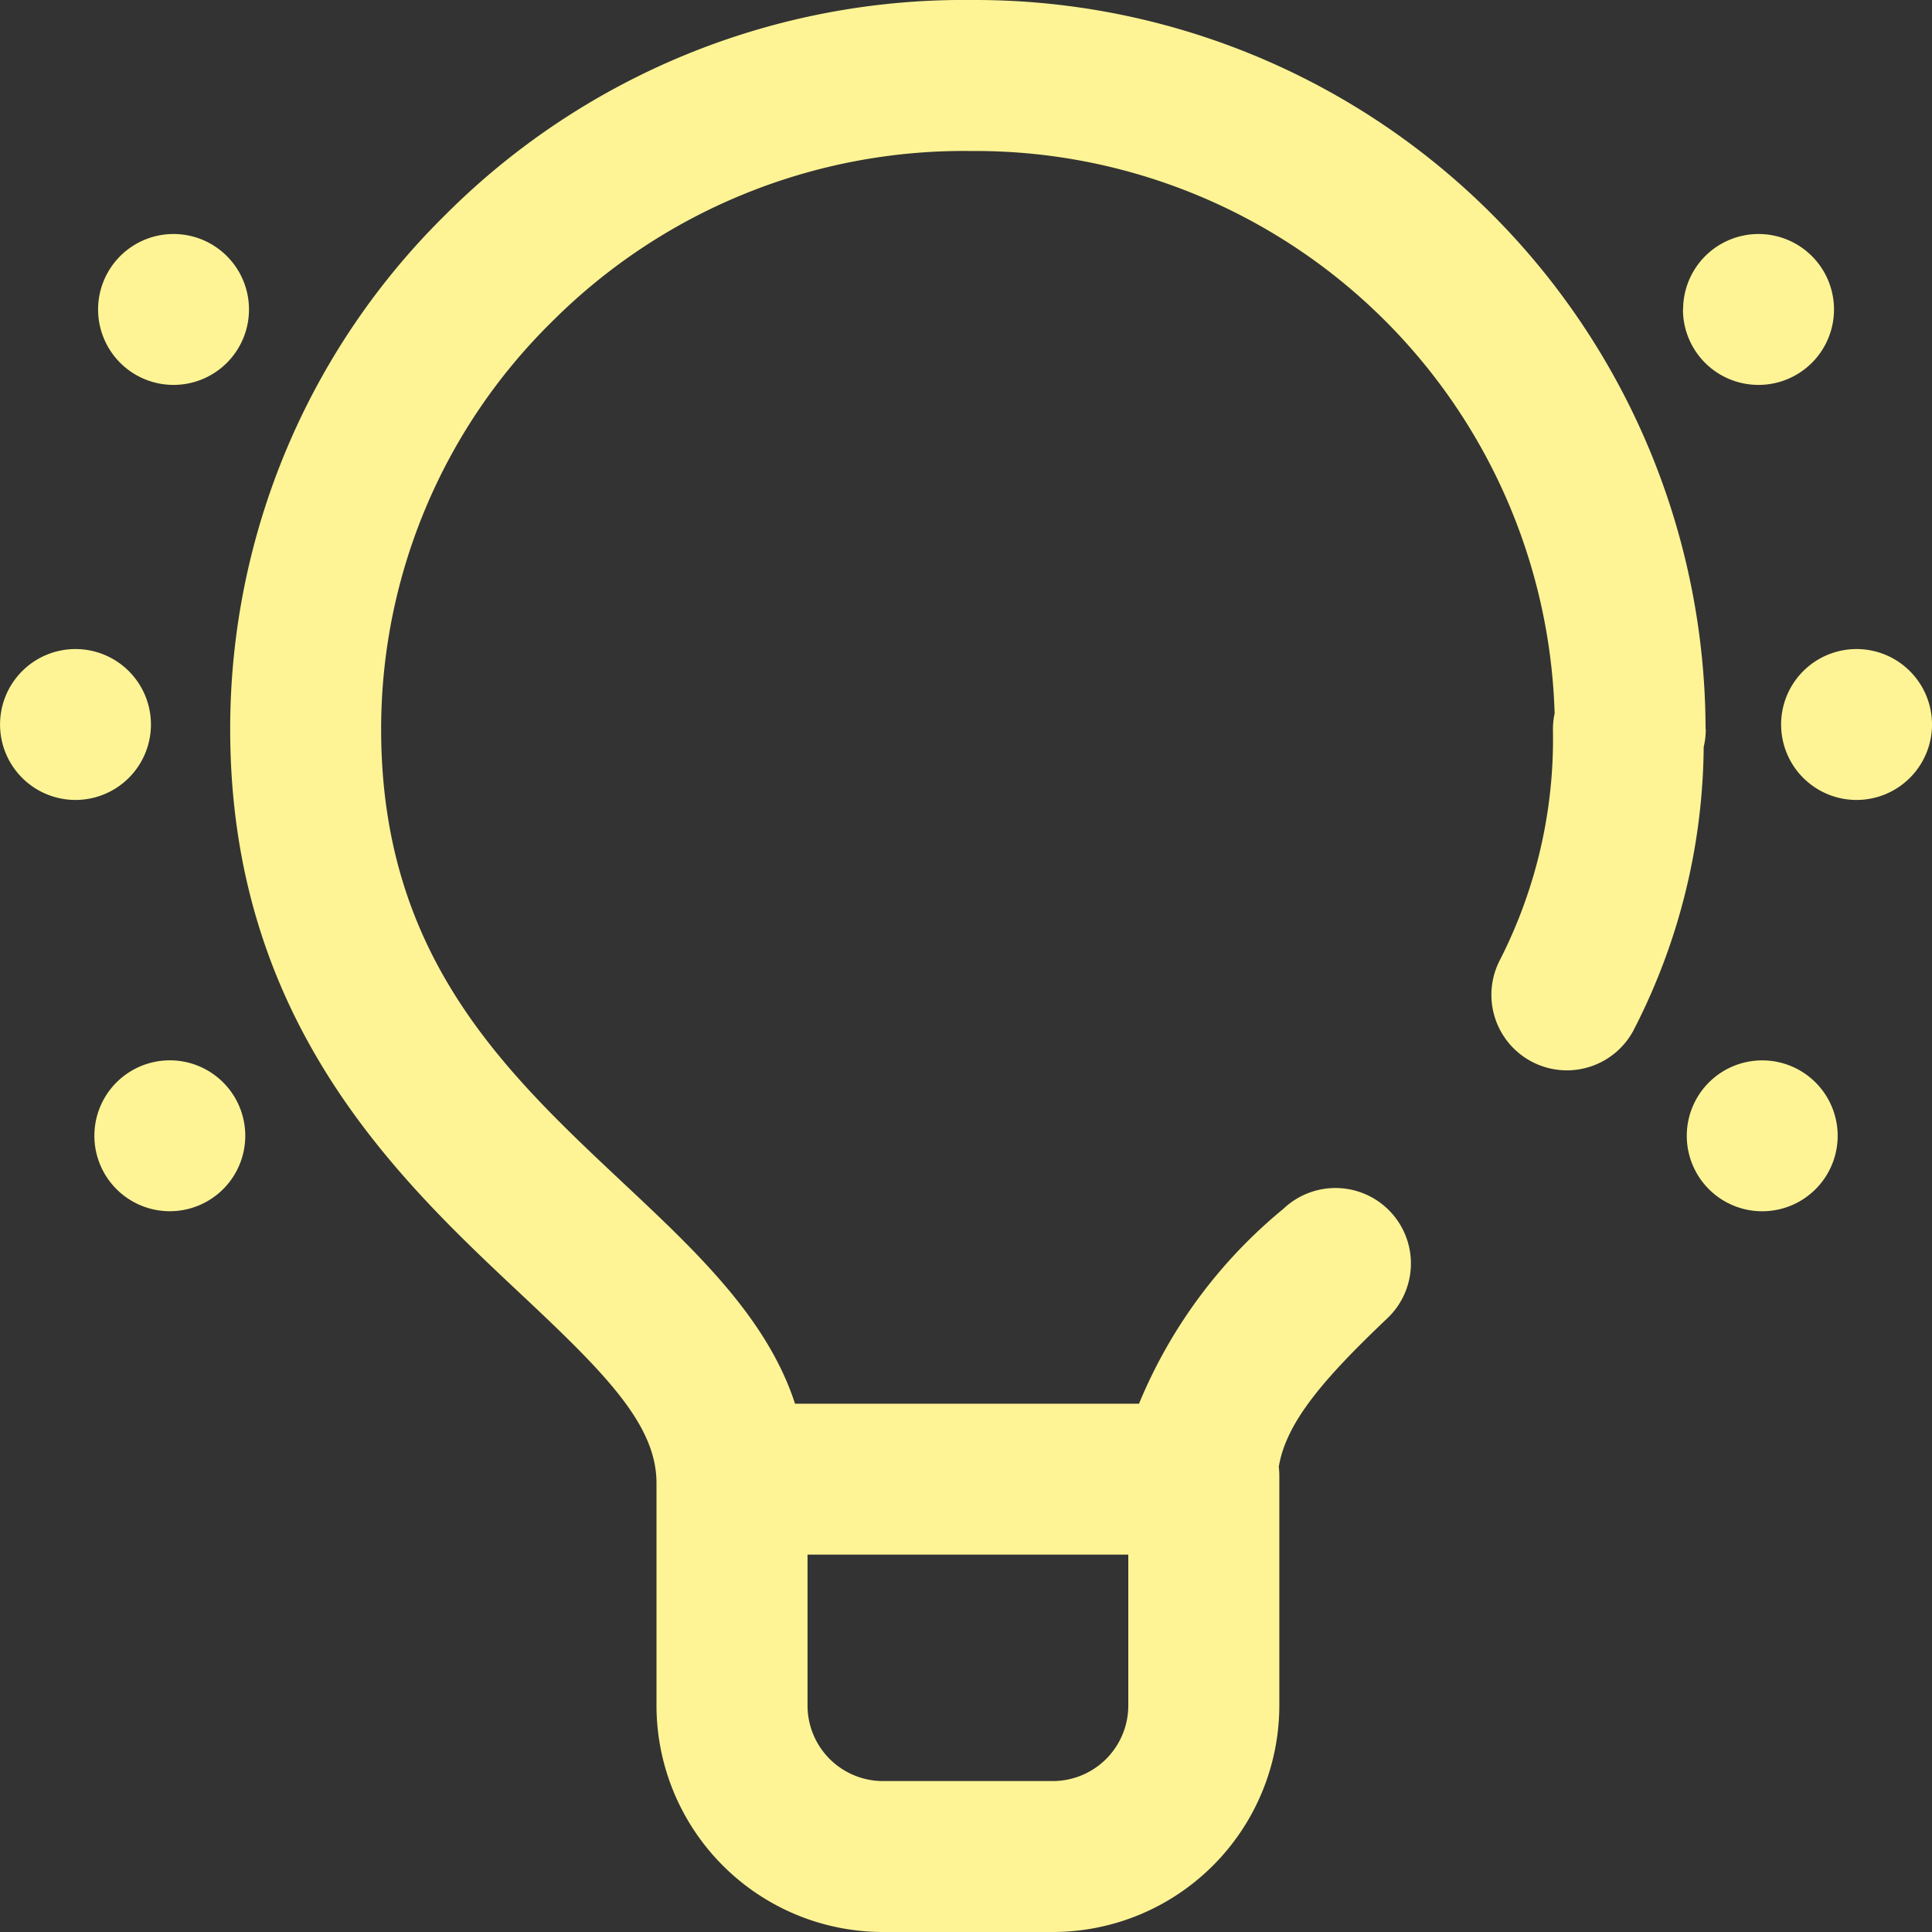 <svg xmlns="http://www.w3.org/2000/svg" xmlns:xlink="http://www.w3.org/1999/xlink" width="40" height="40" viewBox="0 0 40 40">
  <rect x="0" y="0" width="40" height="40" fill="#333333" stroke="none"/>
  <defs>
    <clipPath id="clip-path">
      <rect id="사각형_867" data-name="사각형 867" width="40" height="40" transform="translate(1060 3634)" fill="#fff495"/>
    </clipPath>
  </defs>
  <g id="ico_학습콘텐츠" transform="translate(-1060 -3634)" clip-path="url(#clip-path)">
    <path id="idea_7_" data-name="idea (7)" d="M35.312,15.1A15.122,15.122,0,0,0,20.188,0h-.1A15.159,15.159,0,0,0,9.229,4.44,14.928,14.928,0,0,0,4.766,15.1c0,6.043,3.469,9.3,6,11.676,1.752,1.644,2.826,2.714,2.826,3.928v4.609A4.693,4.693,0,0,0,18.281,40H21.8a4.693,4.693,0,0,0,4.687-4.687V30.547a1.566,1.566,0,0,0-.011-.179c.152-.923.931-1.823,2.25-3.077a1.562,1.562,0,1,0-2.154-2.264,10.3,10.3,0,0,0-2.99,4.035H16.46c-.575-1.77-2.031-3.138-3.553-4.566-2.466-2.314-5.016-4.707-5.016-9.4A11.825,11.825,0,0,1,11.43,6.658a12.054,12.054,0,0,1,8.643-3.532h.114a12,12,0,0,1,12,11.645,1.556,1.556,0,0,0-.035.329,10.075,10.075,0,0,1-1.11,4.8,1.563,1.563,0,0,0,2.767,1.453,13,13,0,0,0,1.464-5.887,1.574,1.574,0,0,0,.043-.366ZM21.8,36.875H18.281a1.564,1.564,0,0,1-1.562-1.562V32.187h6.641v3.125A1.564,1.564,0,0,1,21.8,36.875ZM40,15a1.562,1.562,0,1,1-1.562-1.562A1.562,1.562,0,0,1,40,15Zm-1.953,8.516a1.562,1.562,0,1,1-1.562-1.562A1.562,1.562,0,0,1,38.047,23.516Zm-3.2-17.109a1.562,1.562,0,1,1,1.563,1.562A1.562,1.562,0,0,1,34.844,6.406ZM1.562,16.562A1.562,1.562,0,1,1,3.125,15,1.562,1.562,0,0,1,1.562,16.562Zm3.516,6.953a1.562,1.562,0,1,1-1.562-1.562A1.562,1.562,0,0,1,5.078,23.516ZM2.031,6.406A1.562,1.562,0,1,1,3.594,7.969,1.562,1.562,0,0,1,2.031,6.406Z" transform="translate(1060 3634)" fill="#fff495"/>
  </g>
</svg>
